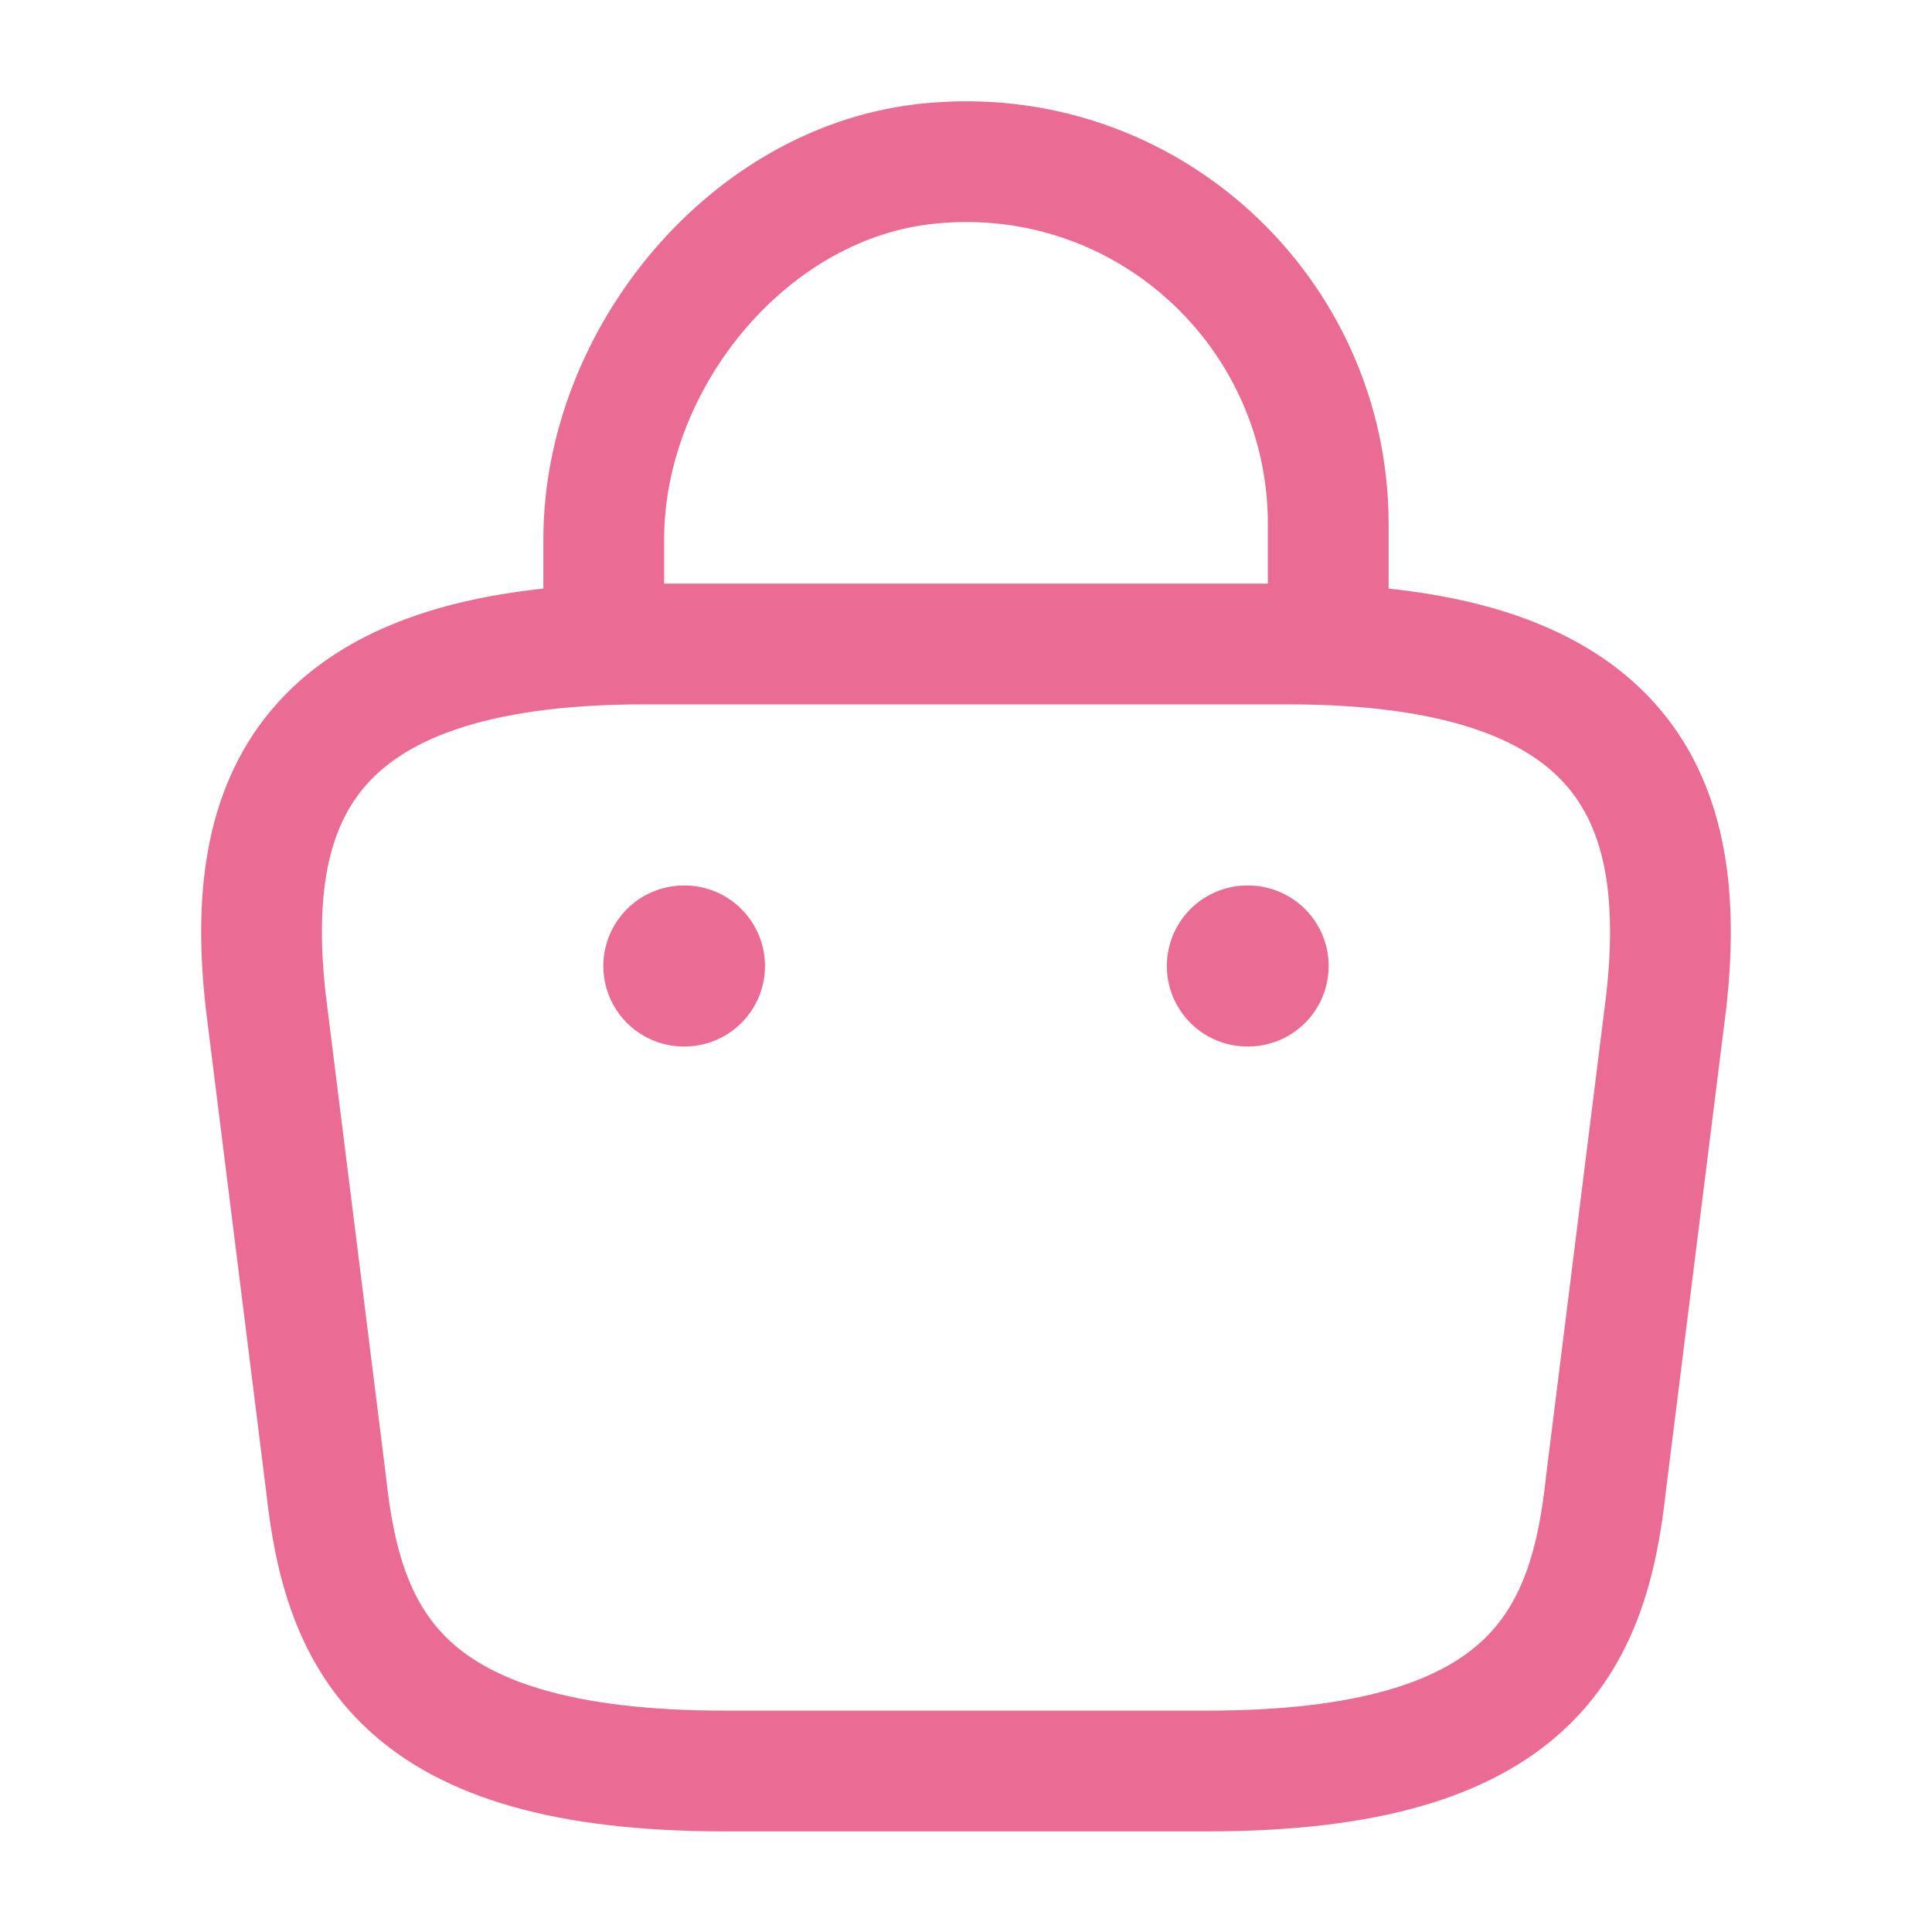 <svg width="24" height="24" viewBox="0 0 24 24" fill="none" xmlns="http://www.w3.org/2000/svg">
    <path d="M7.5 7.67V6.7C7.5 4.45 9.31 2.24 11.56 2.03C14.24 1.77 16.5 3.88 16.5 6.51V7.89" stroke="#EA6B94" stroke-width="1.5" stroke-miterlimit="10" stroke-linecap="round" stroke-linejoin="round"/>
    <path d="M9 22H15C19.02 22 19.74 20.39 19.95 18.43L20.7 12.43C20.97 9.99 20.27 8 16 8H8C3.73 8 3.03 9.99 3.3 12.43L4.05 18.43C4.26 20.39 4.98 22 9 22Z" stroke="#EA6B94" stroke-width="1.5" stroke-miterlimit="10" stroke-linecap="round" stroke-linejoin="round"/>
    <path d="M15.495 12H15.505" stroke="#EA6B94" stroke-width="2" stroke-linecap="round" stroke-linejoin="round"/>
    <path d="M8.495 12H8.503" stroke="#EA6B94" stroke-width="2" stroke-linecap="round" stroke-linejoin="round"/>
</svg>
